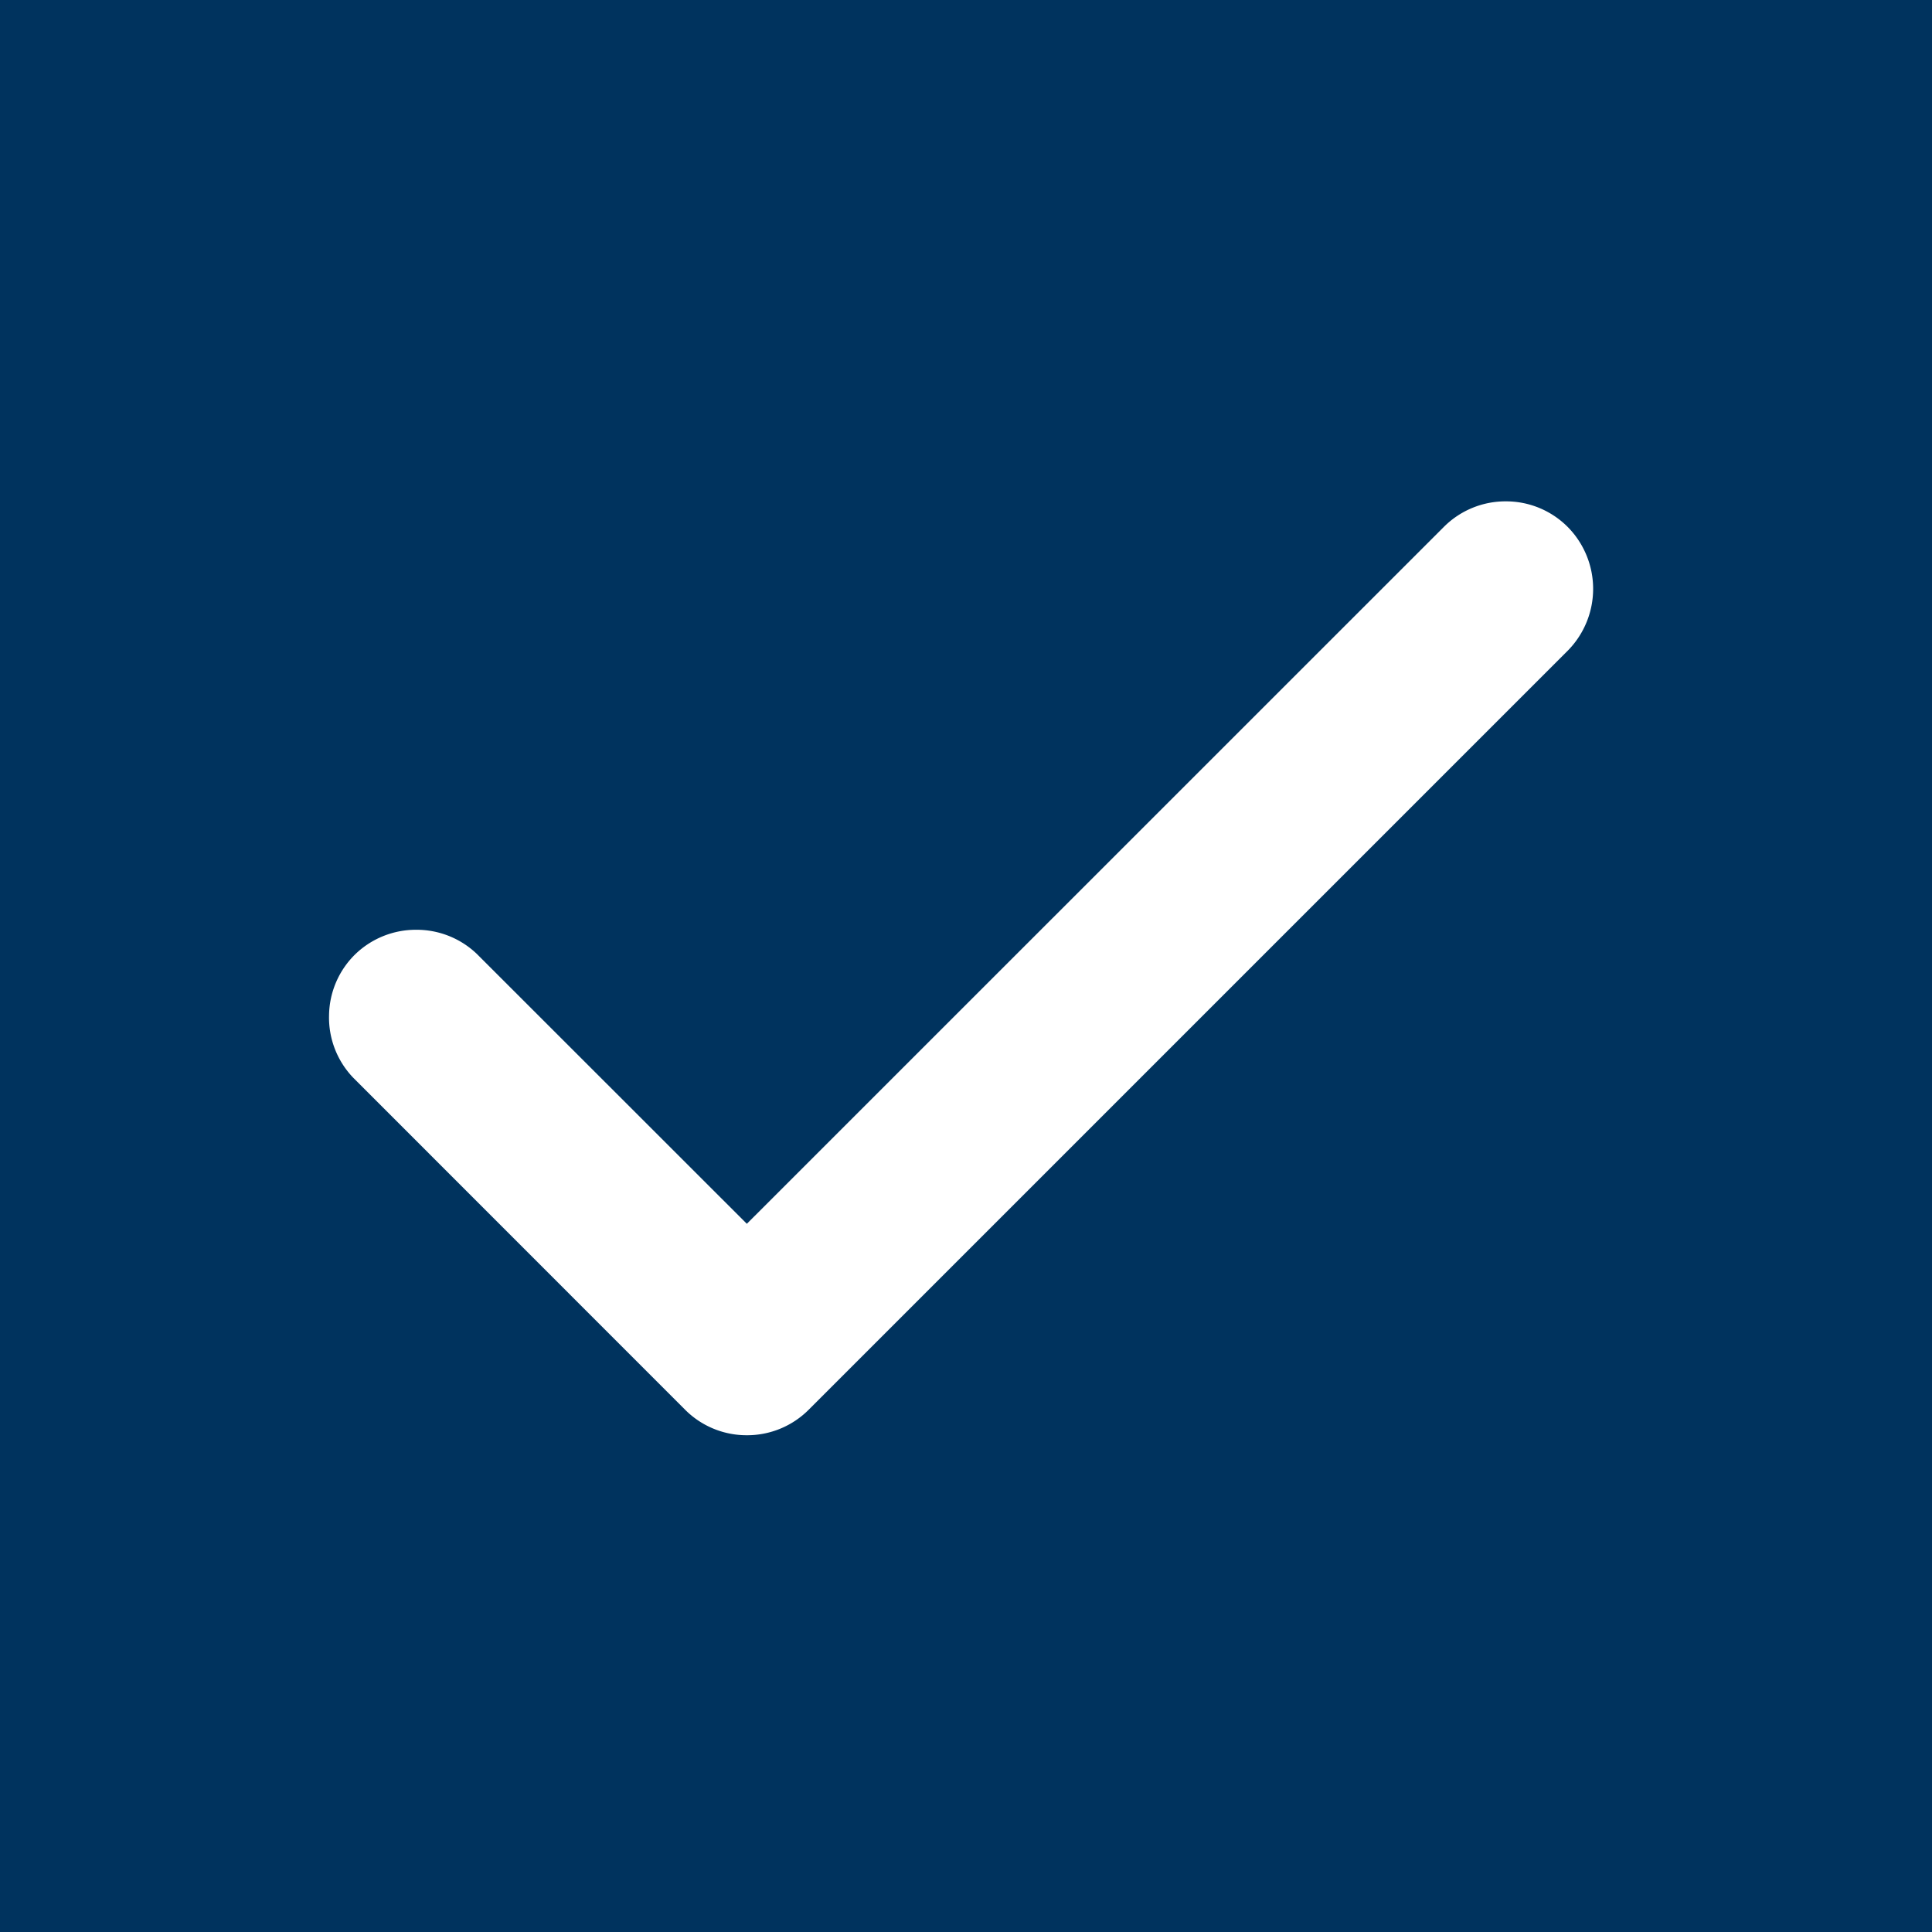 <svg xmlns="http://www.w3.org/2000/svg" width="16" height="16" viewBox="0 0 16 16">
  <path id="中マド_1" data-name="中マド 1" d="M-2188,22h-16V6h16V22Zm-12.555-8.3a.722.722,0,0,0-.5.2.72.72,0,0,0-.22.509.719.719,0,0,0,.2.516l2.748,2.749a.719.719,0,0,0,.512.212.72.72,0,0,0,.513-.212l6.29-6.29a.729.729,0,0,0,0-1.015.72.72,0,0,0-.518-.217.721.721,0,0,0-.508.207l-5.777,5.776-2.236-2.235A.721.721,0,0,0-2200.555,13.7Z" transform="translate(2204 -6)" fill="#00335e"/>
</svg>

